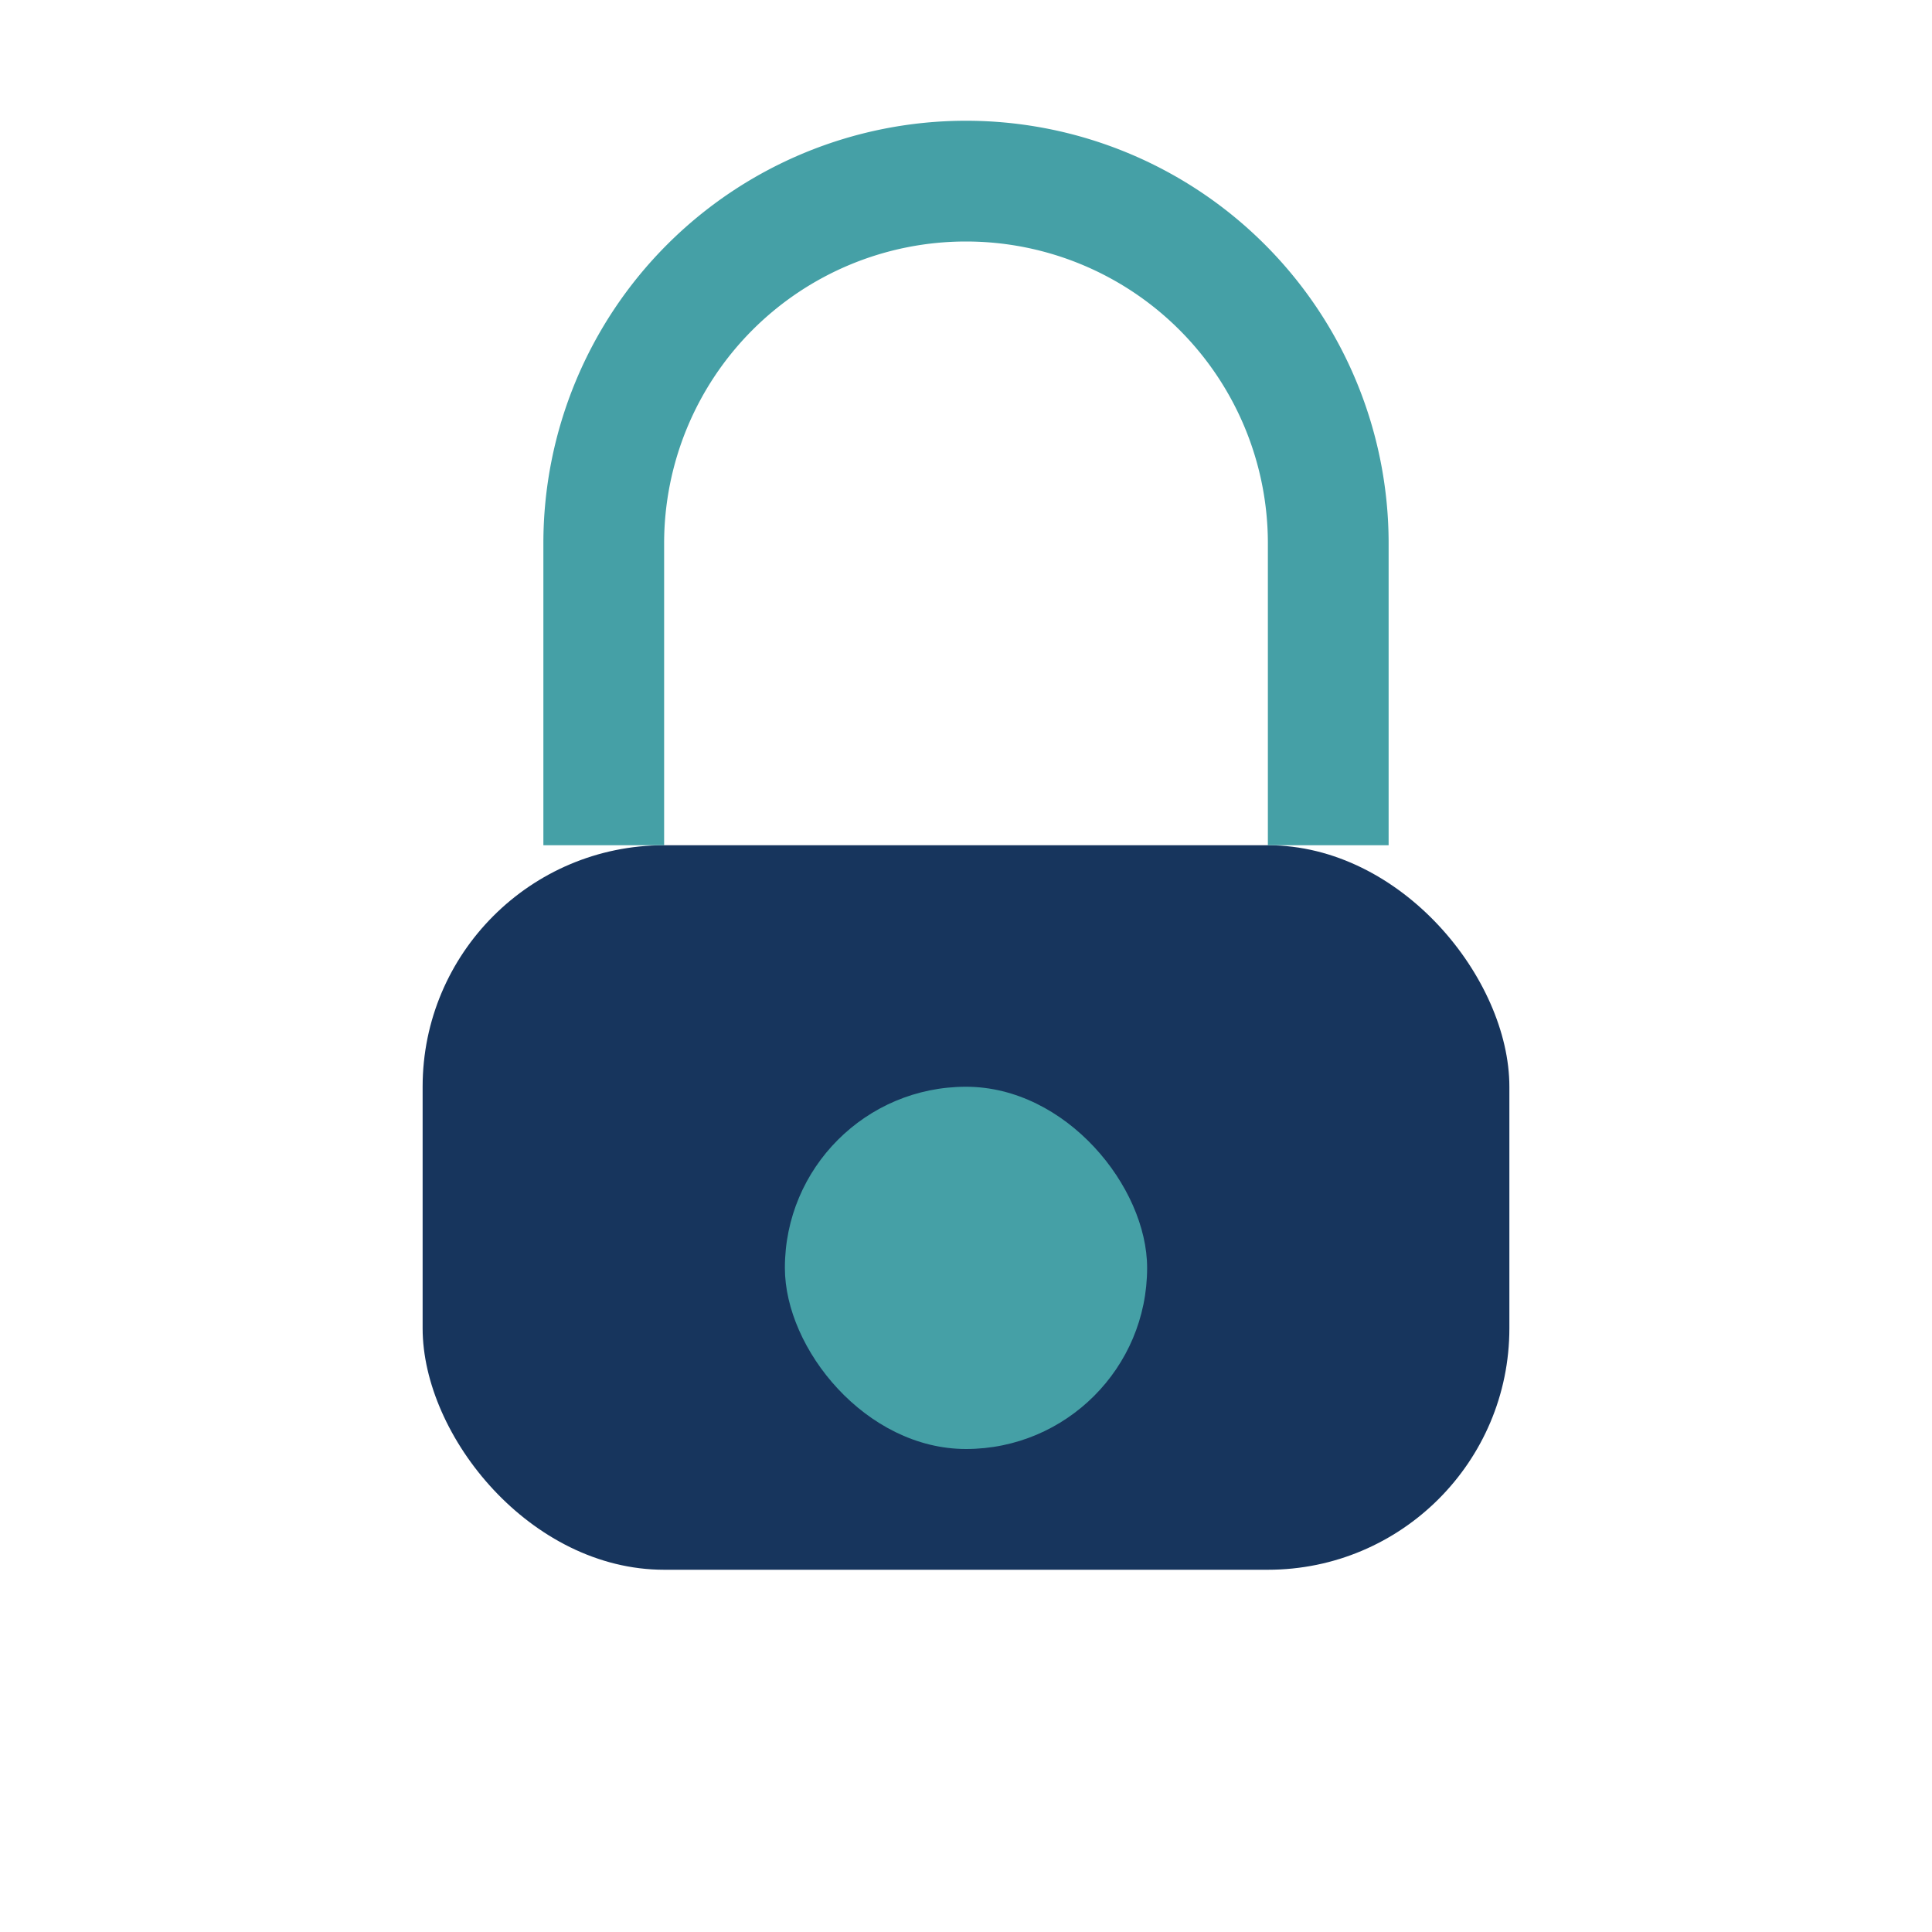 <?xml version="1.0" encoding="UTF-8"?>
<svg xmlns="http://www.w3.org/2000/svg" width="32" height="32" viewBox="0 0 32 32"><rect x="7" y="14" width="18" height="12" rx="4" fill="#17355D"/><rect x="13" y="18" width="6" height="6" rx="3" fill="#45A0A6"/><path d="M10 14V9a6 6 0 0 1 12 0v5" stroke="#45A0A6" stroke-width="2" fill="none"/></svg>